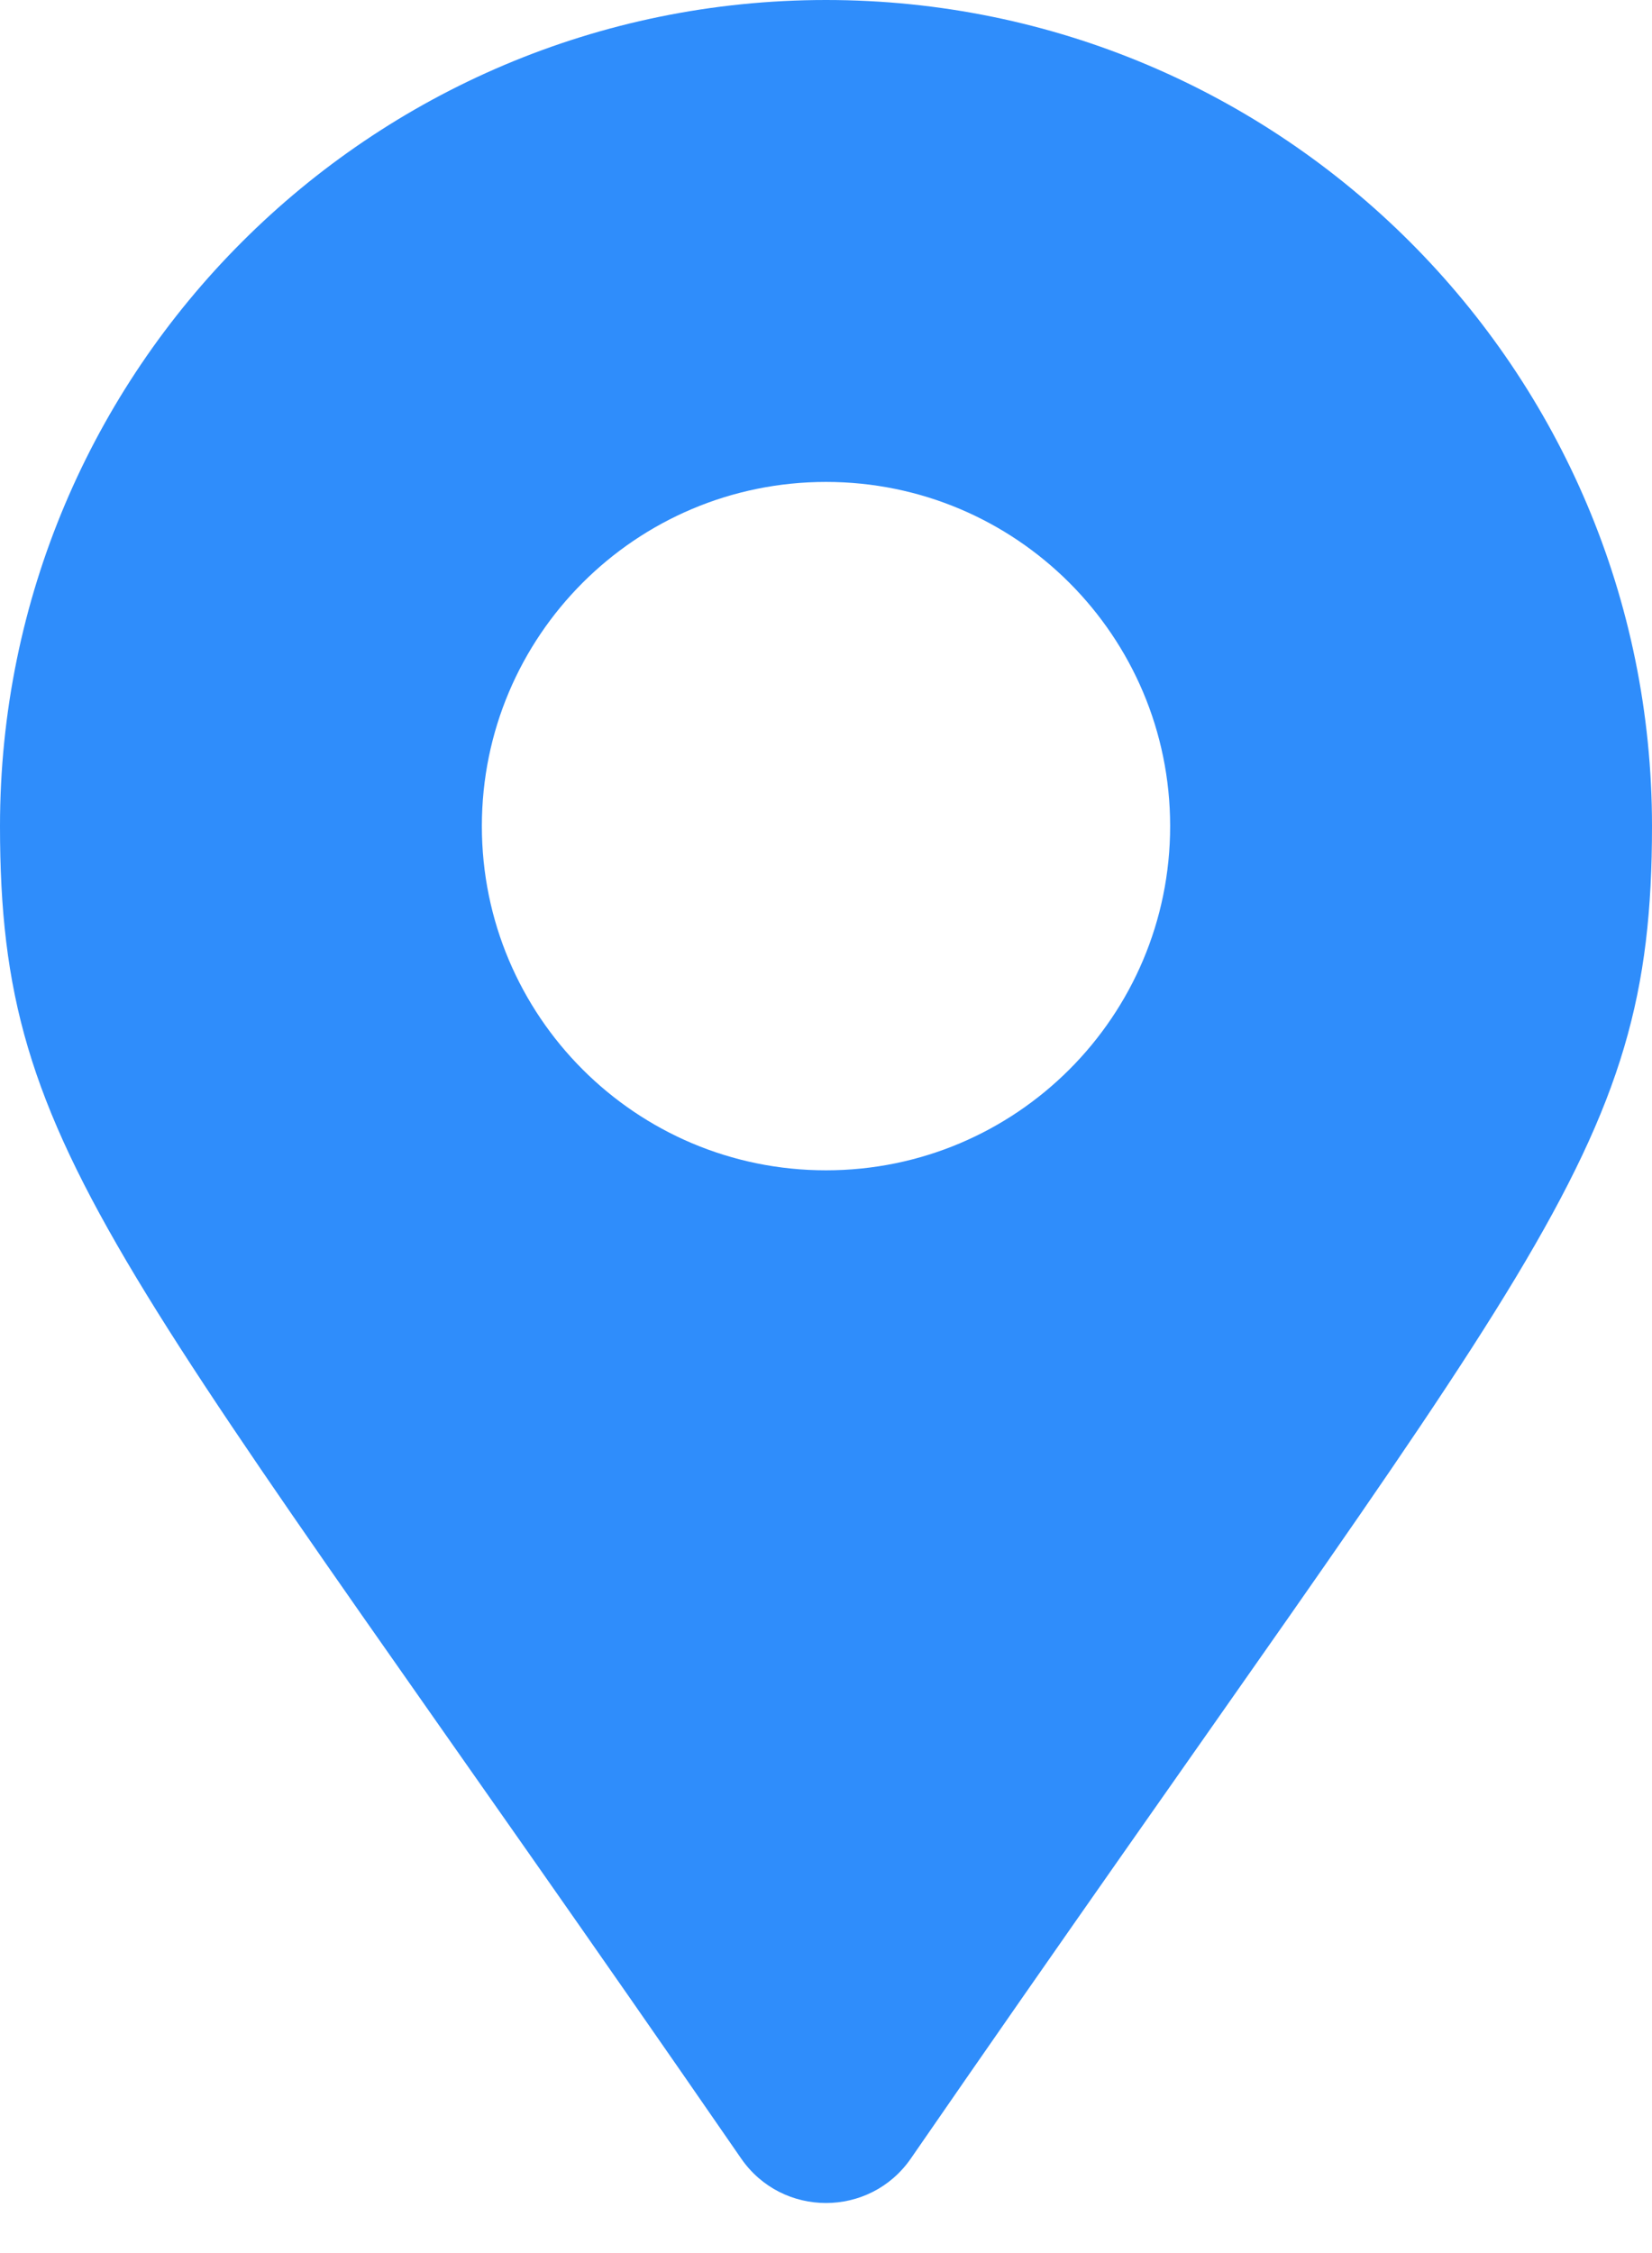 <svg width="22" height="30" viewBox="0 0 22 30" fill="none" xmlns="http://www.w3.org/2000/svg">
<path d="M9.87 28.741C1.545 16.674 0 15.435 0 11C0 4.925 4.925 0 11 0C17.075 0 22 4.925 22 11C22 15.435 20.455 16.674 12.13 28.741C11.584 29.531 10.416 29.531 9.87 28.741ZM11 15.583C13.531 15.583 15.583 13.531 15.583 11C15.583 8.469 13.531 6.417 11 6.417C8.469 6.417 6.417 8.469 6.417 11C6.417 13.531 8.469 15.583 11 15.583Z" fill="#2F8DFB"/>
</svg>
